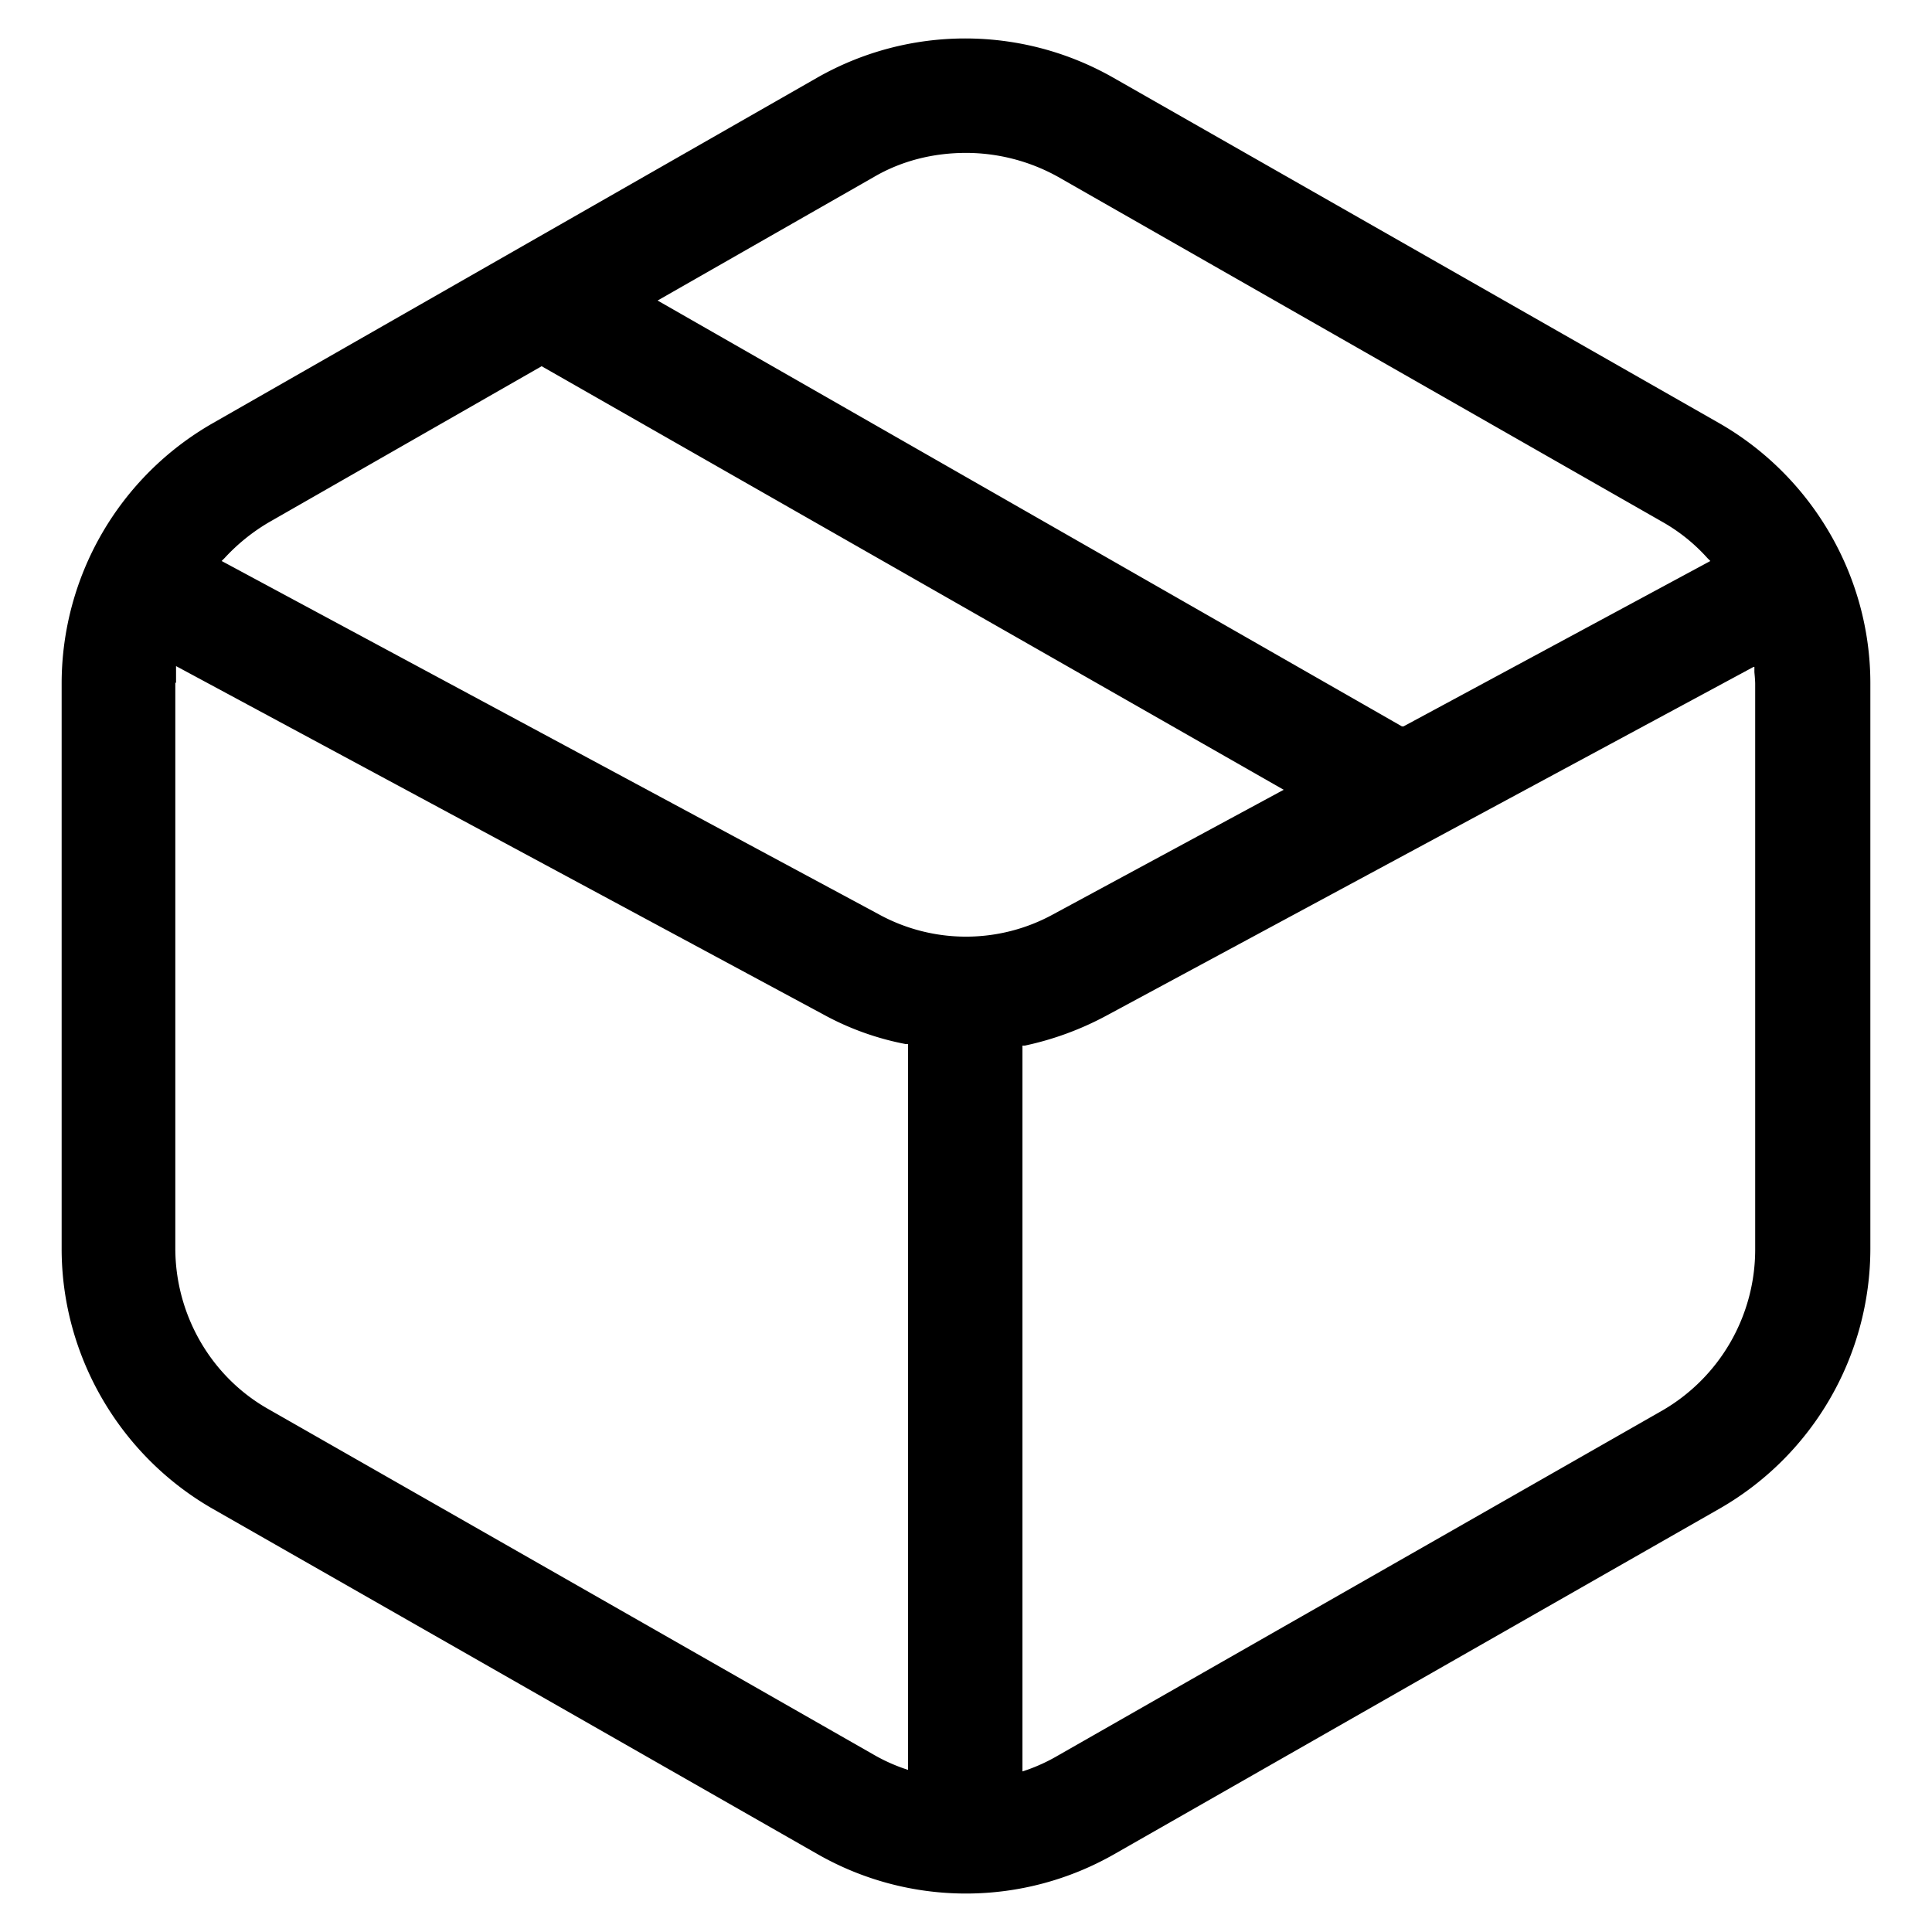 <svg xmlns="http://www.w3.org/2000/svg" id="Layer_1" data-name="Layer 1" viewBox="0 0 1080 1080"><path d="M98.41,381.87v-9.52L460.5,567.22a156.75,156.75,0,0,0,45.8,16.42h1.29V989.37L505,988.5a99.19,99.19,0,0,1-16.85-7.77L149.83,787.59C117.85,769.44,98,734.88,98,697.72V381.44Zm27.22-70A108.18,108.18,0,0,1,150.26,292l152.52-87.28L717.59,441.49,588.83,511.06a101.41,101.41,0,0,1-97.66,0L123.9,313.6Zm363-213c15.55-9.07,33.27-13.4,51.42-13.4a106.1,106.1,0,0,1,51.42,13.4L929.74,292a99.62,99.62,0,0,1,24.63,19.88l1.72,1.73L784.56,406.06h-.87L367.6,168ZM980.72,372.78v3s.44,4.33.44,6.48V698.57a104,104,0,0,1-51.85,89.88L591,981.59a98.86,98.86,0,0,1-16.85,7.78l-2.59.86V584.51h1.3a171.53,171.53,0,0,0,45.8-16.85L980.29,372.78ZM34.46,381.87V698.15c0,59.62,32.41,115.37,84.26,145.17L457,1036.47a167.22,167.22,0,0,0,165.92,0L961.28,843.32a167.7,167.7,0,0,0,84.26-145.17V381.87c0-59.63-32.41-115.37-84.26-145.18L622.53,43.54a167.15,167.15,0,0,0-165.92,0L118.72,236.69A167.72,167.72,0,0,0,34.46,381.87Z"></path></svg>